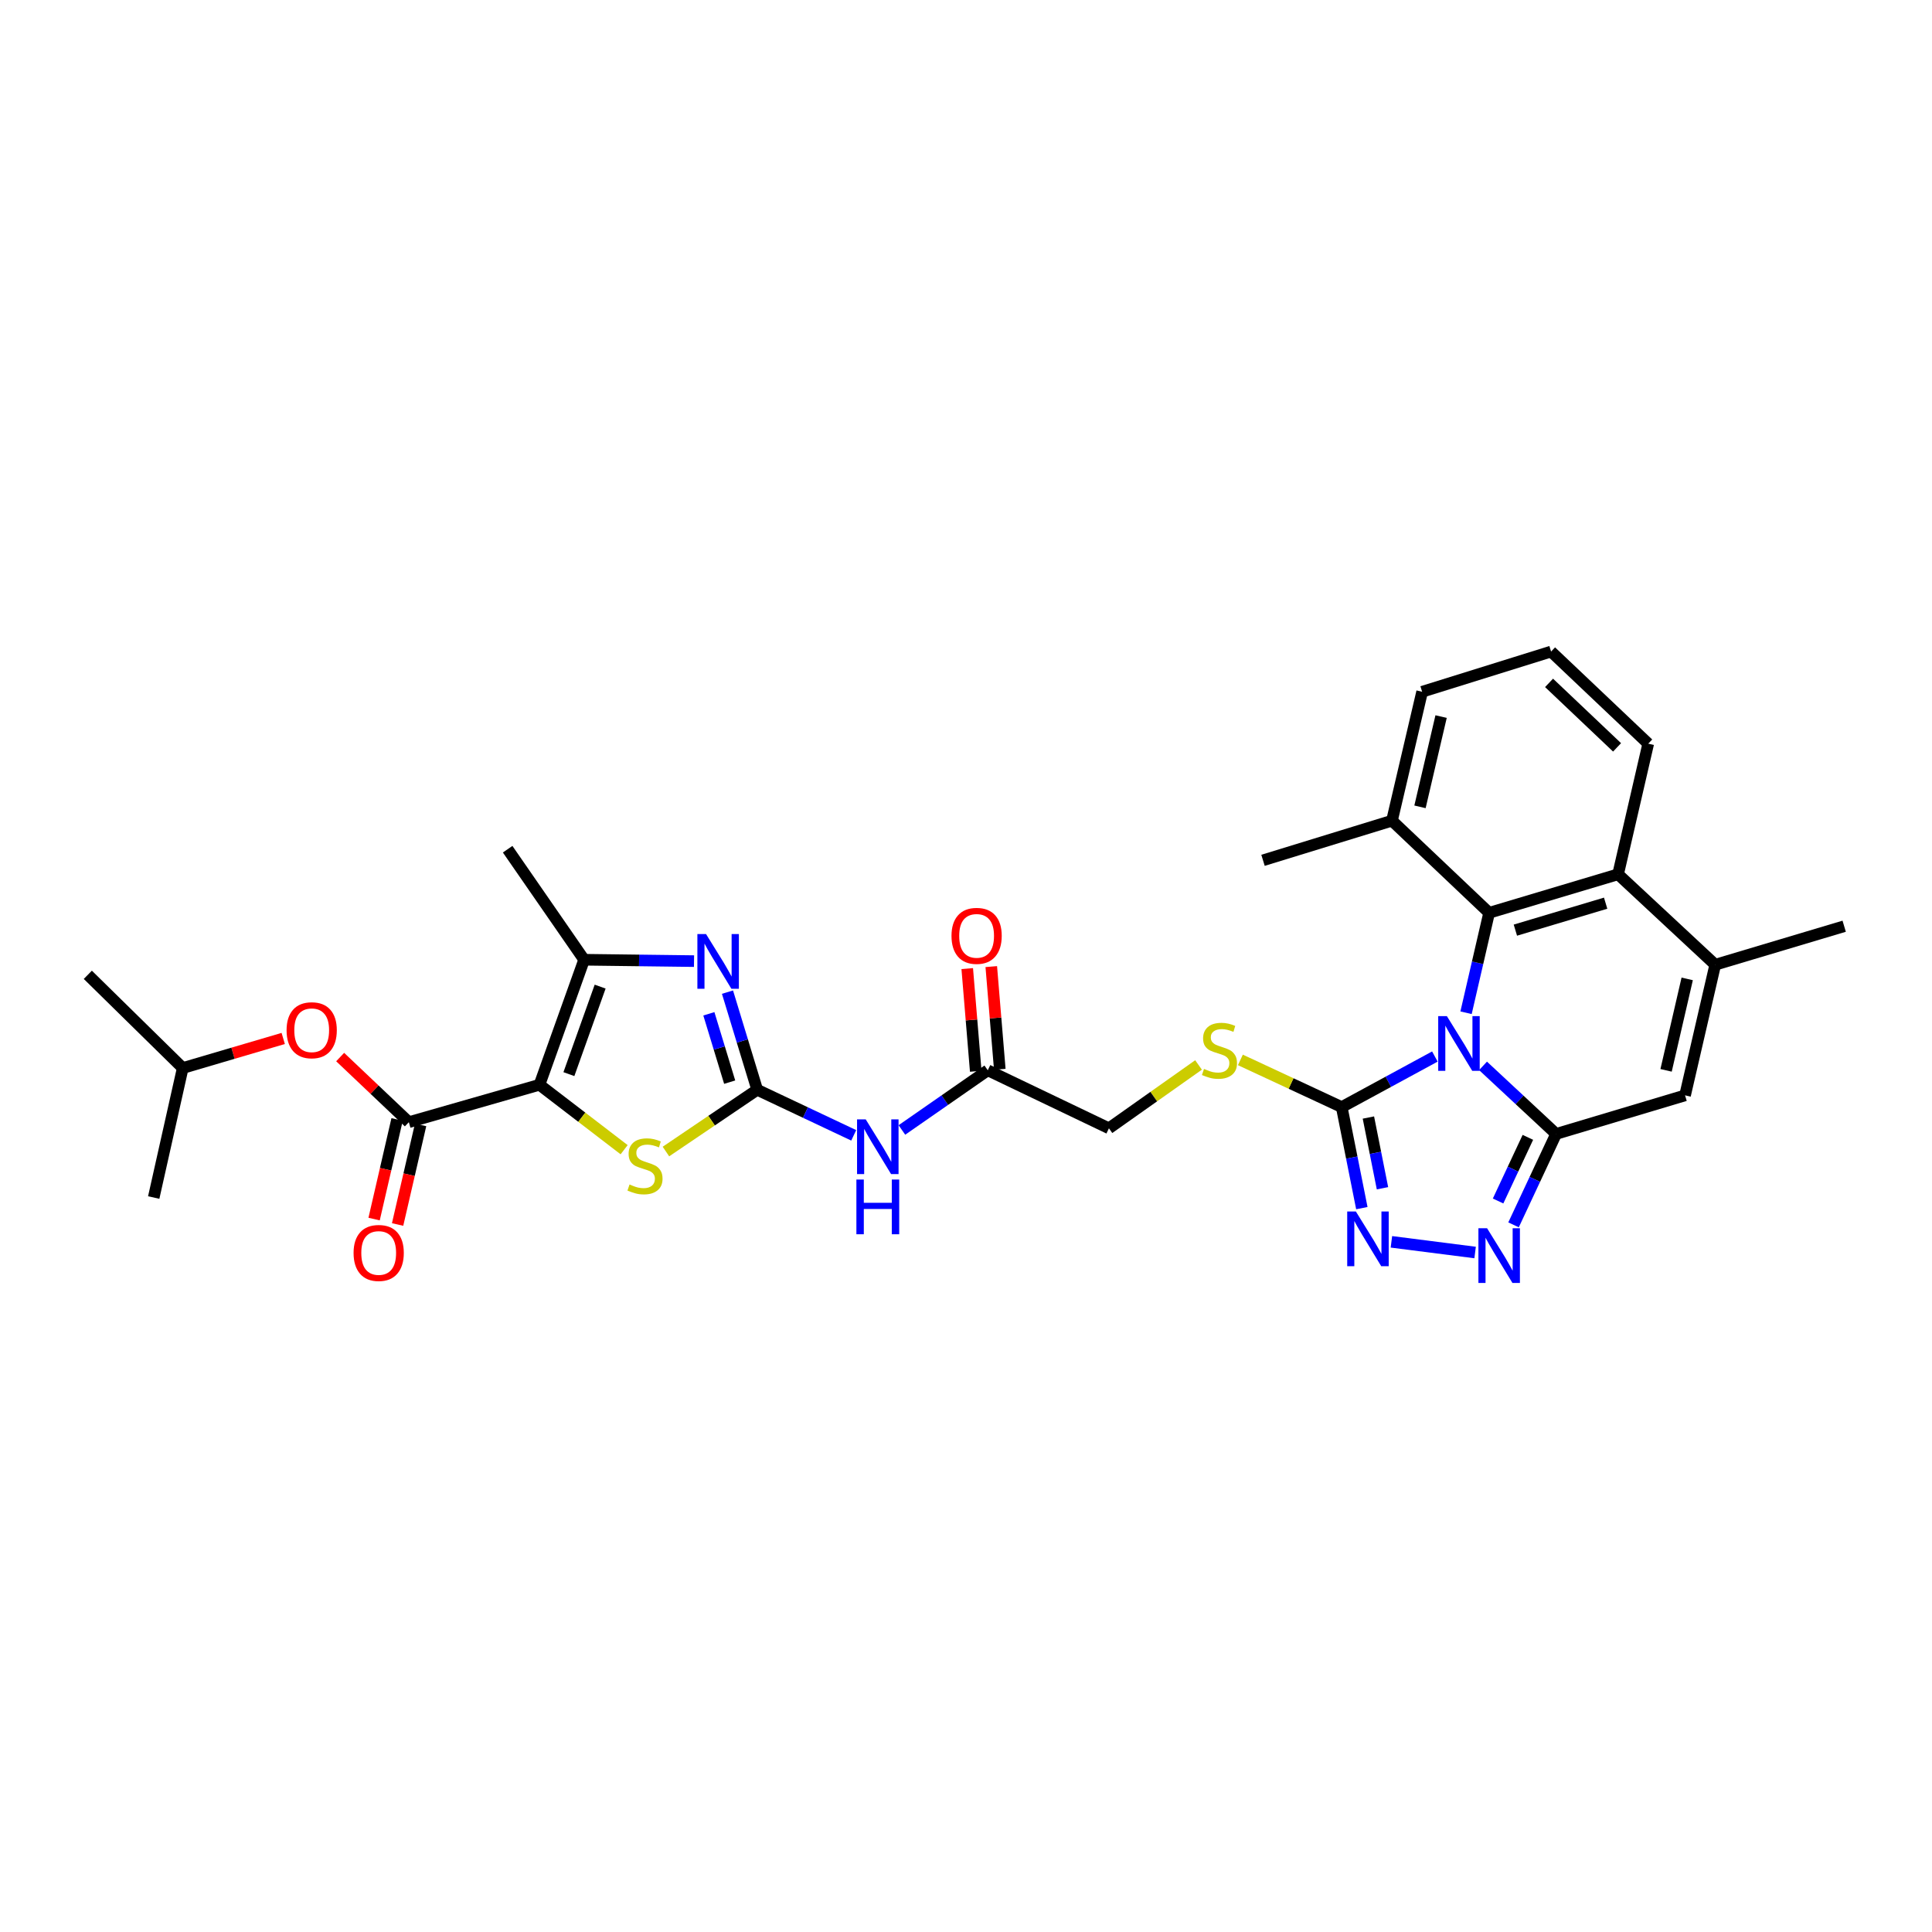 <?xml version='1.0' encoding='iso-8859-1'?>
<svg version='1.1' baseProfile='full'
              xmlns='http://www.w3.org/2000/svg'
                      xmlns:rdkit='http://www.rdkit.org/xml'
                      xmlns:xlink='http://www.w3.org/1999/xlink'
                  xml:space='preserve'
width='1000px' height='1000px' viewBox='0 0 1000 1000'>
<!-- END OF HEADER -->
<rect style='opacity:1.0;fill:#FFFFFF;stroke:none' width='1000' height='1000' x='0' y='0'> </rect>
<path class='bond-0' d='M 767.613,551.696 L 786.526,569.307' style='fill:none;fill-rule:evenodd;stroke:#0000FF;stroke-width:6px;stroke-linecap:butt;stroke-linejoin:miter;stroke-opacity:1' />
<path class='bond-0' d='M 786.526,569.307 L 805.44,586.919' style='fill:none;fill-rule:evenodd;stroke:#000000;stroke-width:6px;stroke-linecap:butt;stroke-linejoin:miter;stroke-opacity:1' />
<path class='bond-3' d='M 742.689,546.86 L 718.581,559.942' style='fill:none;fill-rule:evenodd;stroke:#0000FF;stroke-width:6px;stroke-linecap:butt;stroke-linejoin:miter;stroke-opacity:1' />
<path class='bond-3' d='M 718.581,559.942 L 694.472,573.024' style='fill:none;fill-rule:evenodd;stroke:#000000;stroke-width:6px;stroke-linecap:butt;stroke-linejoin:miter;stroke-opacity:1' />
<path class='bond-4' d='M 758.825,524.2 L 764.797,498.335' style='fill:none;fill-rule:evenodd;stroke:#0000FF;stroke-width:6px;stroke-linecap:butt;stroke-linejoin:miter;stroke-opacity:1' />
<path class='bond-4' d='M 764.797,498.335 L 770.77,472.469' style='fill:none;fill-rule:evenodd;stroke:#000000;stroke-width:6px;stroke-linecap:butt;stroke-linejoin:miter;stroke-opacity:1' />
<path class='bond-6' d='M 805.44,586.919 L 794.424,610.452' style='fill:none;fill-rule:evenodd;stroke:#000000;stroke-width:6px;stroke-linecap:butt;stroke-linejoin:miter;stroke-opacity:1' />
<path class='bond-6' d='M 794.424,610.452 L 783.407,633.986' style='fill:none;fill-rule:evenodd;stroke:#0000FF;stroke-width:6px;stroke-linecap:butt;stroke-linejoin:miter;stroke-opacity:1' />
<path class='bond-6' d='M 790.826,588.685 L 783.115,605.159' style='fill:none;fill-rule:evenodd;stroke:#000000;stroke-width:6px;stroke-linecap:butt;stroke-linejoin:miter;stroke-opacity:1' />
<path class='bond-6' d='M 783.115,605.159 L 775.404,621.632' style='fill:none;fill-rule:evenodd;stroke:#0000FF;stroke-width:6px;stroke-linecap:butt;stroke-linejoin:miter;stroke-opacity:1' />
<path class='bond-11' d='M 805.44,586.919 L 872.185,566.962' style='fill:none;fill-rule:evenodd;stroke:#000000;stroke-width:6px;stroke-linecap:butt;stroke-linejoin:miter;stroke-opacity:1' />
<path class='bond-1' d='M 279.23,561.475 L 301.14,578.278' style='fill:none;fill-rule:evenodd;stroke:#000000;stroke-width:6px;stroke-linecap:butt;stroke-linejoin:miter;stroke-opacity:1' />
<path class='bond-1' d='M 301.14,578.278 L 323.05,595.082' style='fill:none;fill-rule:evenodd;stroke:#CCCC00;stroke-width:6px;stroke-linecap:butt;stroke-linejoin:miter;stroke-opacity:1' />
<path class='bond-10' d='M 279.23,561.475 L 211.618,580.835' style='fill:none;fill-rule:evenodd;stroke:#000000;stroke-width:6px;stroke-linecap:butt;stroke-linejoin:miter;stroke-opacity:1' />
<path class='bond-34' d='M 279.23,561.475 L 302.344,496.761' style='fill:none;fill-rule:evenodd;stroke:#000000;stroke-width:6px;stroke-linecap:butt;stroke-linejoin:miter;stroke-opacity:1' />
<path class='bond-34' d='M 294.456,555.967 L 310.635,510.668' style='fill:none;fill-rule:evenodd;stroke:#000000;stroke-width:6px;stroke-linecap:butt;stroke-linejoin:miter;stroke-opacity:1' />
<path class='bond-2' d='M 391.932,564.062 L 416.908,575.856' style='fill:none;fill-rule:evenodd;stroke:#000000;stroke-width:6px;stroke-linecap:butt;stroke-linejoin:miter;stroke-opacity:1' />
<path class='bond-2' d='M 416.908,575.856 L 441.883,587.65' style='fill:none;fill-rule:evenodd;stroke:#0000FF;stroke-width:6px;stroke-linecap:butt;stroke-linejoin:miter;stroke-opacity:1' />
<path class='bond-5' d='M 391.932,564.062 L 384.238,538.793' style='fill:none;fill-rule:evenodd;stroke:#000000;stroke-width:6px;stroke-linecap:butt;stroke-linejoin:miter;stroke-opacity:1' />
<path class='bond-5' d='M 384.238,538.793 L 376.545,513.525' style='fill:none;fill-rule:evenodd;stroke:#0000FF;stroke-width:6px;stroke-linecap:butt;stroke-linejoin:miter;stroke-opacity:1' />
<path class='bond-5' d='M 377.679,560.118 L 372.294,542.43' style='fill:none;fill-rule:evenodd;stroke:#000000;stroke-width:6px;stroke-linecap:butt;stroke-linejoin:miter;stroke-opacity:1' />
<path class='bond-5' d='M 372.294,542.43 L 366.908,524.742' style='fill:none;fill-rule:evenodd;stroke:#0000FF;stroke-width:6px;stroke-linecap:butt;stroke-linejoin:miter;stroke-opacity:1' />
<path class='bond-8' d='M 391.932,564.062 L 368.308,580.048' style='fill:none;fill-rule:evenodd;stroke:#000000;stroke-width:6px;stroke-linecap:butt;stroke-linejoin:miter;stroke-opacity:1' />
<path class='bond-8' d='M 368.308,580.048 L 344.684,596.035' style='fill:none;fill-rule:evenodd;stroke:#CCCC00;stroke-width:6px;stroke-linecap:butt;stroke-linejoin:miter;stroke-opacity:1' />
<path class='bond-7' d='M 694.472,573.024 L 699.68,599.173' style='fill:none;fill-rule:evenodd;stroke:#000000;stroke-width:6px;stroke-linecap:butt;stroke-linejoin:miter;stroke-opacity:1' />
<path class='bond-7' d='M 699.68,599.173 L 704.888,625.321' style='fill:none;fill-rule:evenodd;stroke:#0000FF;stroke-width:6px;stroke-linecap:butt;stroke-linejoin:miter;stroke-opacity:1' />
<path class='bond-7' d='M 708.28,578.43 L 711.926,596.734' style='fill:none;fill-rule:evenodd;stroke:#000000;stroke-width:6px;stroke-linecap:butt;stroke-linejoin:miter;stroke-opacity:1' />
<path class='bond-7' d='M 711.926,596.734 L 715.571,615.038' style='fill:none;fill-rule:evenodd;stroke:#0000FF;stroke-width:6px;stroke-linecap:butt;stroke-linejoin:miter;stroke-opacity:1' />
<path class='bond-15' d='M 694.472,573.024 L 668.246,560.814' style='fill:none;fill-rule:evenodd;stroke:#000000;stroke-width:6px;stroke-linecap:butt;stroke-linejoin:miter;stroke-opacity:1' />
<path class='bond-15' d='M 668.246,560.814 L 642.02,548.604' style='fill:none;fill-rule:evenodd;stroke:#CCCC00;stroke-width:6px;stroke-linecap:butt;stroke-linejoin:miter;stroke-opacity:1' />
<path class='bond-14' d='M 770.77,472.469 L 837.515,452.526' style='fill:none;fill-rule:evenodd;stroke:#000000;stroke-width:6px;stroke-linecap:butt;stroke-linejoin:miter;stroke-opacity:1' />
<path class='bond-14' d='M 784.356,481.441 L 831.078,467.481' style='fill:none;fill-rule:evenodd;stroke:#000000;stroke-width:6px;stroke-linecap:butt;stroke-linejoin:miter;stroke-opacity:1' />
<path class='bond-18' d='M 770.77,472.469 L 720.485,424.786' style='fill:none;fill-rule:evenodd;stroke:#000000;stroke-width:6px;stroke-linecap:butt;stroke-linejoin:miter;stroke-opacity:1' />
<path class='bond-9' d='M 359.23,497.473 L 330.787,497.117' style='fill:none;fill-rule:evenodd;stroke:#0000FF;stroke-width:6px;stroke-linecap:butt;stroke-linejoin:miter;stroke-opacity:1' />
<path class='bond-9' d='M 330.787,497.117 L 302.344,496.761' style='fill:none;fill-rule:evenodd;stroke:#000000;stroke-width:6px;stroke-linecap:butt;stroke-linejoin:miter;stroke-opacity:1' />
<path class='bond-31' d='M 763.514,648.295 L 720.192,642.768' style='fill:none;fill-rule:evenodd;stroke:#0000FF;stroke-width:6px;stroke-linecap:butt;stroke-linejoin:miter;stroke-opacity:1' />
<path class='bond-22' d='M 302.344,496.761 L 262.756,439.547' style='fill:none;fill-rule:evenodd;stroke:#000000;stroke-width:6px;stroke-linecap:butt;stroke-linejoin:miter;stroke-opacity:1' />
<path class='bond-17' d='M 211.618,580.835 L 193.842,563.983' style='fill:none;fill-rule:evenodd;stroke:#000000;stroke-width:6px;stroke-linecap:butt;stroke-linejoin:miter;stroke-opacity:1' />
<path class='bond-17' d='M 193.842,563.983 L 176.065,547.132' style='fill:none;fill-rule:evenodd;stroke:#FF0000;stroke-width:6px;stroke-linecap:butt;stroke-linejoin:miter;stroke-opacity:1' />
<path class='bond-19' d='M 205.535,579.431 L 199.584,605.21' style='fill:none;fill-rule:evenodd;stroke:#000000;stroke-width:6px;stroke-linecap:butt;stroke-linejoin:miter;stroke-opacity:1' />
<path class='bond-19' d='M 199.584,605.21 L 193.633,630.989' style='fill:none;fill-rule:evenodd;stroke:#FF0000;stroke-width:6px;stroke-linecap:butt;stroke-linejoin:miter;stroke-opacity:1' />
<path class='bond-19' d='M 217.701,582.239 L 211.75,608.018' style='fill:none;fill-rule:evenodd;stroke:#000000;stroke-width:6px;stroke-linecap:butt;stroke-linejoin:miter;stroke-opacity:1' />
<path class='bond-19' d='M 211.75,608.018 L 205.799,633.797' style='fill:none;fill-rule:evenodd;stroke:#FF0000;stroke-width:6px;stroke-linecap:butt;stroke-linejoin:miter;stroke-opacity:1' />
<path class='bond-32' d='M 872.185,566.962 L 887.8,499.342' style='fill:none;fill-rule:evenodd;stroke:#000000;stroke-width:6px;stroke-linecap:butt;stroke-linejoin:miter;stroke-opacity:1' />
<path class='bond-32' d='M 862.361,554.009 L 873.292,506.676' style='fill:none;fill-rule:evenodd;stroke:#000000;stroke-width:6px;stroke-linecap:butt;stroke-linejoin:miter;stroke-opacity:1' />
<path class='bond-12' d='M 887.8,499.342 L 837.515,452.526' style='fill:none;fill-rule:evenodd;stroke:#000000;stroke-width:6px;stroke-linecap:butt;stroke-linejoin:miter;stroke-opacity:1' />
<path class='bond-23' d='M 887.8,499.342 L 954.545,479.413' style='fill:none;fill-rule:evenodd;stroke:#000000;stroke-width:6px;stroke-linecap:butt;stroke-linejoin:miter;stroke-opacity:1' />
<path class='bond-13' d='M 466.822,584.867 L 489.044,569.421' style='fill:none;fill-rule:evenodd;stroke:#0000FF;stroke-width:6px;stroke-linecap:butt;stroke-linejoin:miter;stroke-opacity:1' />
<path class='bond-13' d='M 489.044,569.421 L 511.265,553.976' style='fill:none;fill-rule:evenodd;stroke:#000000;stroke-width:6px;stroke-linecap:butt;stroke-linejoin:miter;stroke-opacity:1' />
<path class='bond-24' d='M 837.515,452.526 L 853.123,384.927' style='fill:none;fill-rule:evenodd;stroke:#000000;stroke-width:6px;stroke-linecap:butt;stroke-linejoin:miter;stroke-opacity:1' />
<path class='bond-21' d='M 620.363,551.22 L 597.172,567.613' style='fill:none;fill-rule:evenodd;stroke:#CCCC00;stroke-width:6px;stroke-linecap:butt;stroke-linejoin:miter;stroke-opacity:1' />
<path class='bond-21' d='M 597.172,567.613 L 573.981,584.005' style='fill:none;fill-rule:evenodd;stroke:#000000;stroke-width:6px;stroke-linecap:butt;stroke-linejoin:miter;stroke-opacity:1' />
<path class='bond-16' d='M 511.265,553.976 L 573.981,584.005' style='fill:none;fill-rule:evenodd;stroke:#000000;stroke-width:6px;stroke-linecap:butt;stroke-linejoin:miter;stroke-opacity:1' />
<path class='bond-20' d='M 517.487,553.46 L 515.285,526.885' style='fill:none;fill-rule:evenodd;stroke:#000000;stroke-width:6px;stroke-linecap:butt;stroke-linejoin:miter;stroke-opacity:1' />
<path class='bond-20' d='M 515.285,526.885 L 513.083,500.309' style='fill:none;fill-rule:evenodd;stroke:#FF0000;stroke-width:6px;stroke-linecap:butt;stroke-linejoin:miter;stroke-opacity:1' />
<path class='bond-20' d='M 505.044,554.491 L 502.842,527.916' style='fill:none;fill-rule:evenodd;stroke:#000000;stroke-width:6px;stroke-linecap:butt;stroke-linejoin:miter;stroke-opacity:1' />
<path class='bond-20' d='M 502.842,527.916 L 500.64,501.34' style='fill:none;fill-rule:evenodd;stroke:#FF0000;stroke-width:6px;stroke-linecap:butt;stroke-linejoin:miter;stroke-opacity:1' />
<path class='bond-25' d='M 146.594,537.504 L 120.591,545.157' style='fill:none;fill-rule:evenodd;stroke:#FF0000;stroke-width:6px;stroke-linecap:butt;stroke-linejoin:miter;stroke-opacity:1' />
<path class='bond-25' d='M 120.591,545.157 L 94.588,552.811' style='fill:none;fill-rule:evenodd;stroke:#000000;stroke-width:6px;stroke-linecap:butt;stroke-linejoin:miter;stroke-opacity:1' />
<path class='bond-27' d='M 720.485,424.786 L 736.093,358.054' style='fill:none;fill-rule:evenodd;stroke:#000000;stroke-width:6px;stroke-linecap:butt;stroke-linejoin:miter;stroke-opacity:1' />
<path class='bond-27' d='M 734.984,417.619 L 745.91,370.907' style='fill:none;fill-rule:evenodd;stroke:#000000;stroke-width:6px;stroke-linecap:butt;stroke-linejoin:miter;stroke-opacity:1' />
<path class='bond-28' d='M 720.485,424.786 L 653.733,445.298' style='fill:none;fill-rule:evenodd;stroke:#000000;stroke-width:6px;stroke-linecap:butt;stroke-linejoin:miter;stroke-opacity:1' />
<path class='bond-33' d='M 853.123,384.927 L 802.838,337.244' style='fill:none;fill-rule:evenodd;stroke:#000000;stroke-width:6px;stroke-linecap:butt;stroke-linejoin:miter;stroke-opacity:1' />
<path class='bond-33' d='M 836.989,386.835 L 801.789,353.456' style='fill:none;fill-rule:evenodd;stroke:#000000;stroke-width:6px;stroke-linecap:butt;stroke-linejoin:miter;stroke-opacity:1' />
<path class='bond-29' d='M 94.588,552.811 L 79.563,619.841' style='fill:none;fill-rule:evenodd;stroke:#000000;stroke-width:6px;stroke-linecap:butt;stroke-linejoin:miter;stroke-opacity:1' />
<path class='bond-30' d='M 94.588,552.811 L 45.455,504.558' style='fill:none;fill-rule:evenodd;stroke:#000000;stroke-width:6px;stroke-linecap:butt;stroke-linejoin:miter;stroke-opacity:1' />
<path class='bond-26' d='M 802.838,337.244 L 736.093,358.054' style='fill:none;fill-rule:evenodd;stroke:#000000;stroke-width:6px;stroke-linecap:butt;stroke-linejoin:miter;stroke-opacity:1' />
<path  class='atom-0' d='M 748.895 525.935
L 758.175 540.935
Q 759.095 542.415, 760.575 545.095
Q 762.055 547.775, 762.135 547.935
L 762.135 525.935
L 765.895 525.935
L 765.895 554.255
L 762.015 554.255
L 752.055 537.855
Q 750.895 535.935, 749.655 533.735
Q 748.455 531.535, 748.095 530.855
L 748.095 554.255
L 744.415 554.255
L 744.415 525.935
L 748.895 525.935
' fill='#0000FF'/>
<path  class='atom-6' d='M 365.445 483.469
L 374.725 498.469
Q 375.645 499.949, 377.125 502.629
Q 378.605 505.309, 378.685 505.469
L 378.685 483.469
L 382.445 483.469
L 382.445 511.789
L 378.565 511.789
L 368.605 495.389
Q 367.445 493.469, 366.205 491.269
Q 365.005 489.069, 364.645 488.389
L 364.645 511.789
L 360.965 511.789
L 360.965 483.469
L 365.445 483.469
' fill='#0000FF'/>
<path  class='atom-7' d='M 769.705 635.724
L 778.985 650.724
Q 779.905 652.204, 781.385 654.884
Q 782.865 657.564, 782.945 657.724
L 782.945 635.724
L 786.705 635.724
L 786.705 664.044
L 782.825 664.044
L 772.865 647.644
Q 771.705 645.724, 770.465 643.524
Q 769.265 641.324, 768.905 640.644
L 768.905 664.044
L 765.225 664.044
L 765.225 635.724
L 769.705 635.724
' fill='#0000FF'/>
<path  class='atom-8' d='M 701.794 627.06
L 711.074 642.06
Q 711.994 643.54, 713.474 646.22
Q 714.954 648.9, 715.034 649.06
L 715.034 627.06
L 718.794 627.06
L 718.794 655.38
L 714.914 655.38
L 704.954 638.98
Q 703.794 637.06, 702.554 634.86
Q 701.354 632.66, 700.994 631.98
L 700.994 655.38
L 697.314 655.38
L 697.314 627.06
L 701.794 627.06
' fill='#0000FF'/>
<path  class='atom-9' d='M 325.851 613.086
Q 326.171 613.206, 327.491 613.766
Q 328.811 614.326, 330.251 614.686
Q 331.731 615.006, 333.171 615.006
Q 335.851 615.006, 337.411 613.726
Q 338.971 612.406, 338.971 610.126
Q 338.971 608.566, 338.171 607.606
Q 337.411 606.646, 336.211 606.126
Q 335.011 605.606, 333.011 605.006
Q 330.491 604.246, 328.971 603.526
Q 327.491 602.806, 326.411 601.286
Q 325.371 599.766, 325.371 597.206
Q 325.371 593.646, 327.771 591.446
Q 330.211 589.246, 335.011 589.246
Q 338.291 589.246, 342.011 590.806
L 341.091 593.886
Q 337.691 592.486, 335.131 592.486
Q 332.371 592.486, 330.851 593.646
Q 329.331 594.766, 329.371 596.726
Q 329.371 598.246, 330.131 599.166
Q 330.931 600.086, 332.051 600.606
Q 333.211 601.126, 335.131 601.726
Q 337.691 602.526, 339.211 603.326
Q 340.731 604.126, 341.811 605.766
Q 342.931 607.366, 342.931 610.126
Q 342.931 614.046, 340.291 616.166
Q 337.691 618.246, 333.331 618.246
Q 330.811 618.246, 328.891 617.686
Q 327.011 617.166, 324.771 616.246
L 325.851 613.086
' fill='#CCCC00'/>
<path  class='atom-14' d='M 448.089 579.376
L 457.369 594.376
Q 458.289 595.856, 459.769 598.536
Q 461.249 601.216, 461.329 601.376
L 461.329 579.376
L 465.089 579.376
L 465.089 607.696
L 461.209 607.696
L 451.249 591.296
Q 450.089 589.376, 448.849 587.176
Q 447.649 584.976, 447.289 584.296
L 447.289 607.696
L 443.609 607.696
L 443.609 579.376
L 448.089 579.376
' fill='#0000FF'/>
<path  class='atom-14' d='M 443.269 610.528
L 447.109 610.528
L 447.109 622.568
L 461.589 622.568
L 461.589 610.528
L 465.429 610.528
L 465.429 638.848
L 461.589 638.848
L 461.589 625.768
L 447.109 625.768
L 447.109 638.848
L 443.269 638.848
L 443.269 610.528
' fill='#0000FF'/>
<path  class='atom-16' d='M 623.195 553.284
Q 623.515 553.404, 624.835 553.964
Q 626.155 554.524, 627.595 554.884
Q 629.075 555.204, 630.515 555.204
Q 633.195 555.204, 634.755 553.924
Q 636.315 552.604, 636.315 550.324
Q 636.315 548.764, 635.515 547.804
Q 634.755 546.844, 633.555 546.324
Q 632.355 545.804, 630.355 545.204
Q 627.835 544.444, 626.315 543.724
Q 624.835 543.004, 623.755 541.484
Q 622.715 539.964, 622.715 537.404
Q 622.715 533.844, 625.115 531.644
Q 627.555 529.444, 632.355 529.444
Q 635.635 529.444, 639.355 531.004
L 638.435 534.084
Q 635.035 532.684, 632.475 532.684
Q 629.715 532.684, 628.195 533.844
Q 626.675 534.964, 626.715 536.924
Q 626.715 538.444, 627.475 539.364
Q 628.275 540.284, 629.395 540.804
Q 630.555 541.324, 632.475 541.924
Q 635.035 542.724, 636.555 543.524
Q 638.075 544.324, 639.155 545.964
Q 640.275 547.564, 640.275 550.324
Q 640.275 554.244, 637.635 556.364
Q 635.035 558.444, 630.675 558.444
Q 628.155 558.444, 626.235 557.884
Q 624.355 557.364, 622.115 556.444
L 623.195 553.284
' fill='#CCCC00'/>
<path  class='atom-18' d='M 148.333 533.246
Q 148.333 526.446, 151.693 522.646
Q 155.053 518.846, 161.333 518.846
Q 167.613 518.846, 170.973 522.646
Q 174.333 526.446, 174.333 533.246
Q 174.333 540.126, 170.933 544.046
Q 167.533 547.926, 161.333 547.926
Q 155.093 547.926, 151.693 544.046
Q 148.333 540.166, 148.333 533.246
M 161.333 544.726
Q 165.653 544.726, 167.973 541.846
Q 170.333 538.926, 170.333 533.246
Q 170.333 527.686, 167.973 524.886
Q 165.653 522.046, 161.333 522.046
Q 157.013 522.046, 154.653 524.846
Q 152.333 527.646, 152.333 533.246
Q 152.333 538.966, 154.653 541.846
Q 157.013 544.726, 161.333 544.726
' fill='#FF0000'/>
<path  class='atom-20' d='M 183.01 648.528
Q 183.01 641.728, 186.37 637.928
Q 189.73 634.128, 196.01 634.128
Q 202.29 634.128, 205.65 637.928
Q 209.01 641.728, 209.01 648.528
Q 209.01 655.408, 205.61 659.328
Q 202.21 663.208, 196.01 663.208
Q 189.77 663.208, 186.37 659.328
Q 183.01 655.448, 183.01 648.528
M 196.01 660.008
Q 200.33 660.008, 202.65 657.128
Q 205.01 654.208, 205.01 648.528
Q 205.01 642.968, 202.65 640.168
Q 200.33 637.328, 196.01 637.328
Q 191.69 637.328, 189.33 640.128
Q 187.01 642.928, 187.01 648.528
Q 187.01 654.248, 189.33 657.128
Q 191.69 660.008, 196.01 660.008
' fill='#FF0000'/>
<path  class='atom-21' d='M 492.494 484.397
Q 492.494 477.597, 495.854 473.797
Q 499.214 469.997, 505.494 469.997
Q 511.774 469.997, 515.134 473.797
Q 518.494 477.597, 518.494 484.397
Q 518.494 491.277, 515.094 495.197
Q 511.694 499.077, 505.494 499.077
Q 499.254 499.077, 495.854 495.197
Q 492.494 491.317, 492.494 484.397
M 505.494 495.877
Q 509.814 495.877, 512.134 492.997
Q 514.494 490.077, 514.494 484.397
Q 514.494 478.837, 512.134 476.037
Q 509.814 473.197, 505.494 473.197
Q 501.174 473.197, 498.814 475.997
Q 496.494 478.797, 496.494 484.397
Q 496.494 490.117, 498.814 492.997
Q 501.174 495.877, 505.494 495.877
' fill='#FF0000'/>
</svg>
